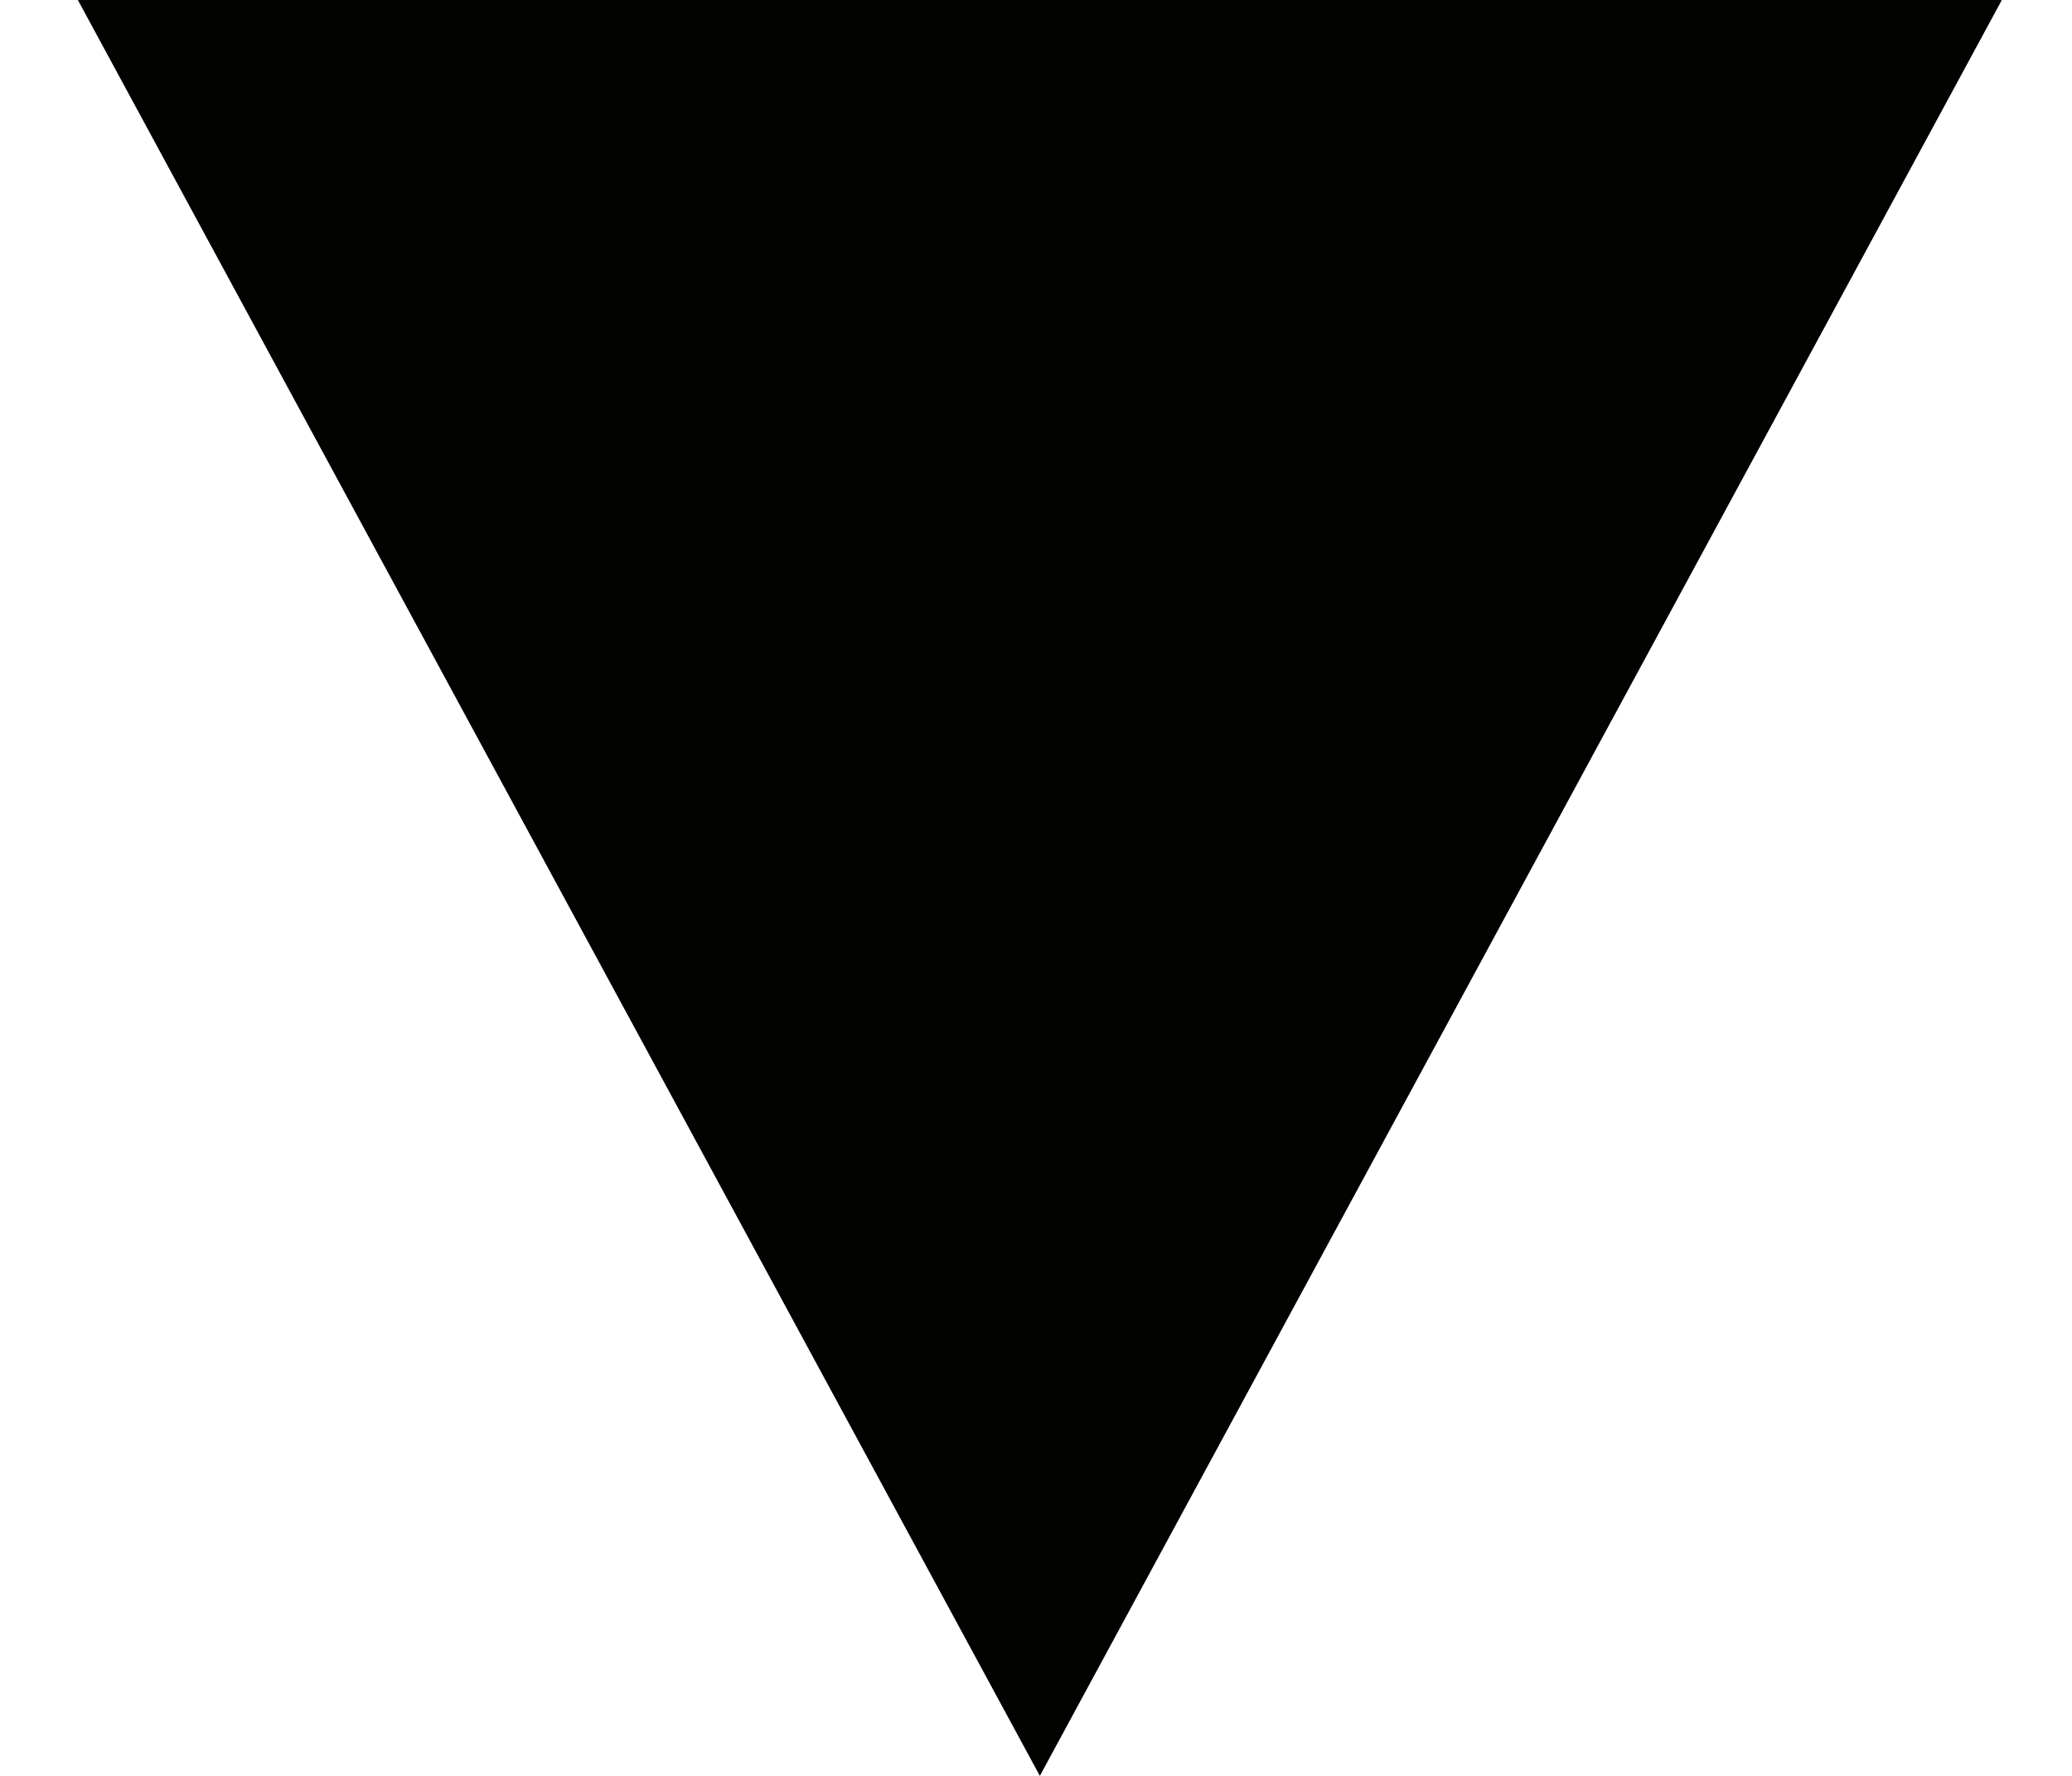 <?xml version="1.0" encoding="UTF-8"?> <svg xmlns="http://www.w3.org/2000/svg" width="14" height="12" viewBox="0 0 14 12" fill="none"> <path d="M7.026 12L0.526 1.1365e-06L13.526 0L7.026 12Z" fill="#020301"></path> </svg> 